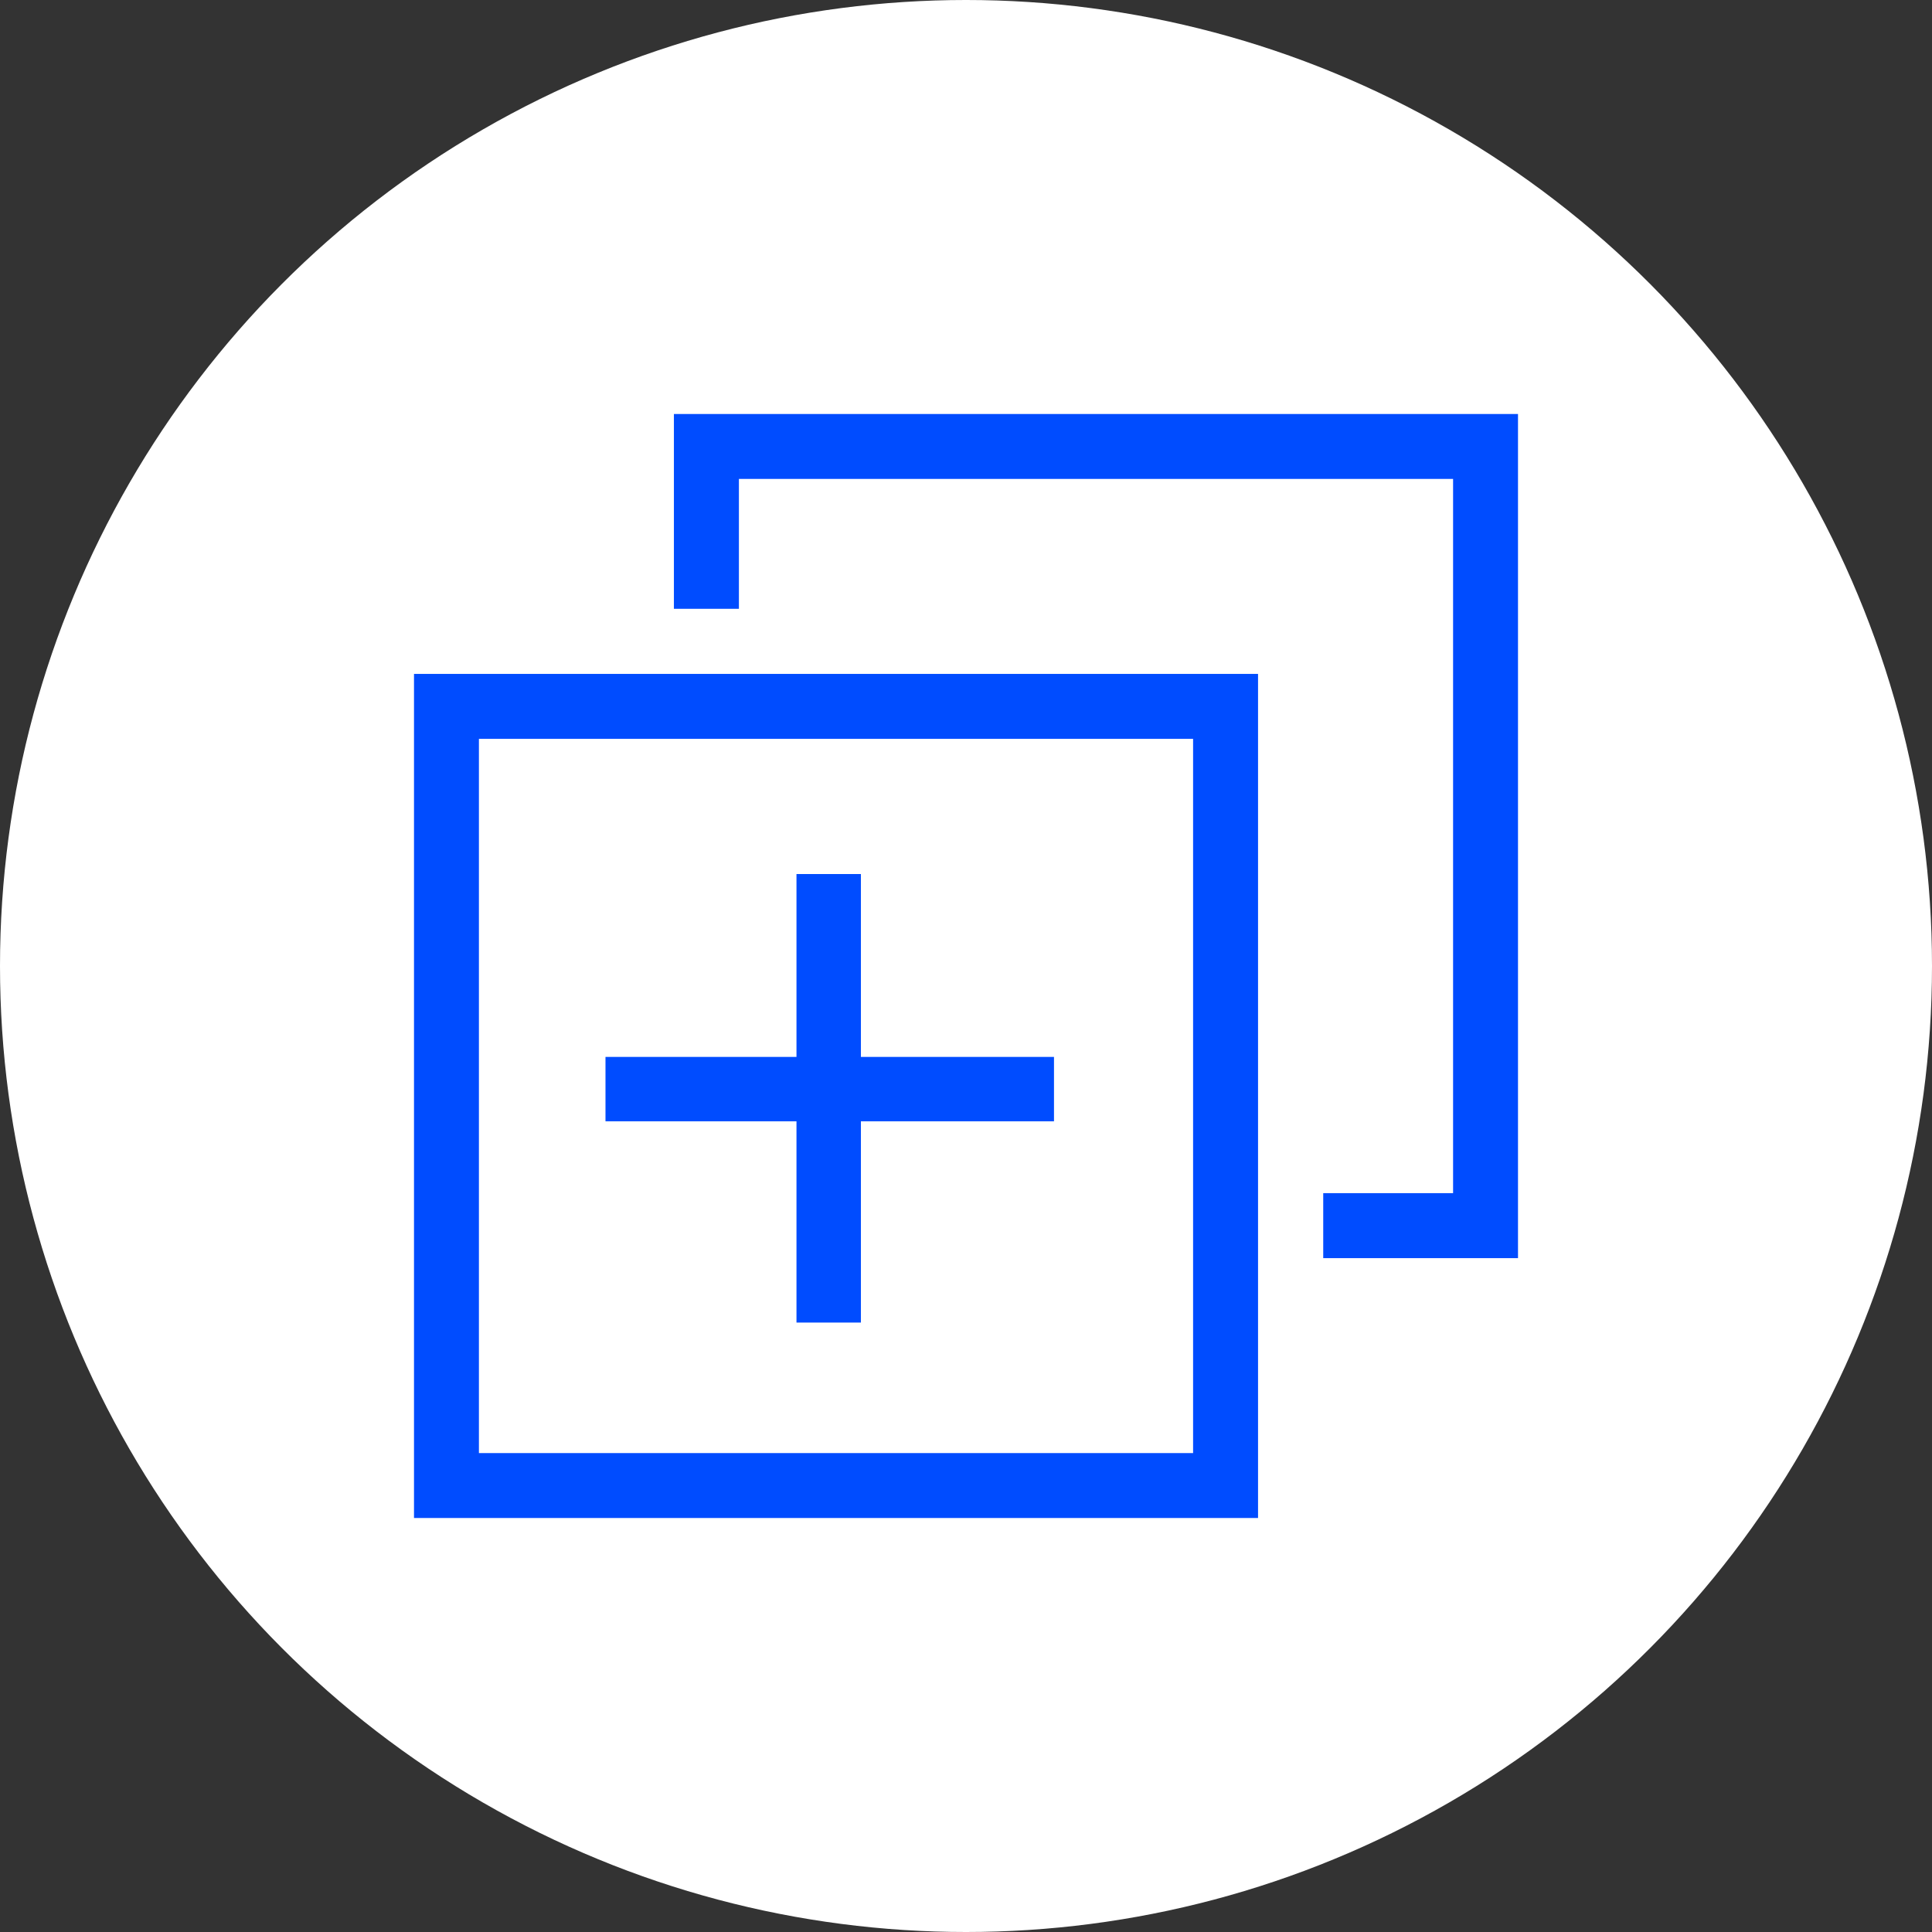 <svg width="70" height="70" viewBox="0 0 70 70" fill="none" xmlns="http://www.w3.org/2000/svg">
<rect x="0" y="0" width="70" height="70" fill="#333333" stroke="none"/>
<circle cx="35" cy="35" r="35" fill="white"/>
<path fill-rule="evenodd" clip-rule="evenodd" d="M15 55H45.581V24.417H15V55ZM43.228 26.77V52.648H17.352V26.77H43.228ZM31.192 31.668H28.858L28.858 38.294H21.938V40.627H28.858V47.919H31.192V40.627H38.188V38.294H31.192L31.192 31.668ZM55 15V45.585H47.943V43.23H52.648V17.352H26.772V22.058H24.417V15H55Z" fill="#004CFF"/>
</svg>

